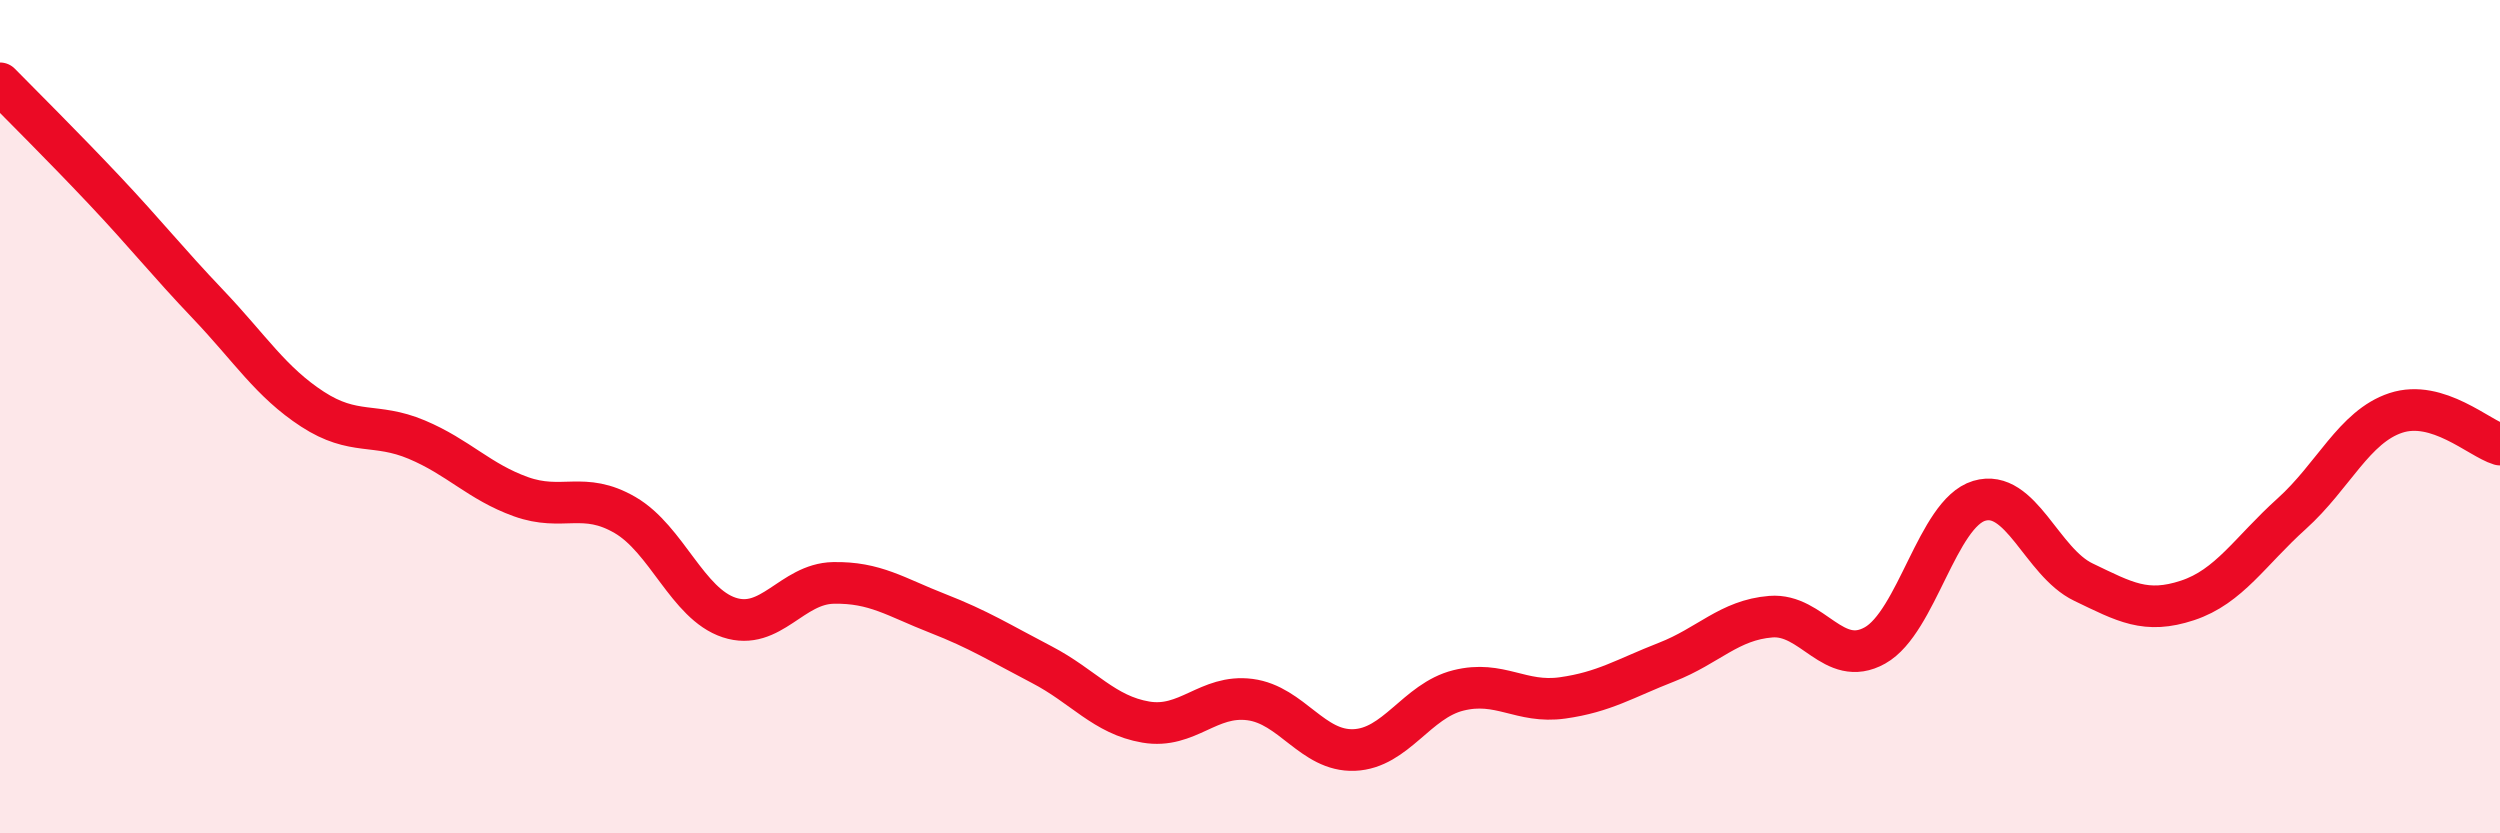 
    <svg width="60" height="20" viewBox="0 0 60 20" xmlns="http://www.w3.org/2000/svg">
      <path
        d="M 0,2 C 0.5,2.51 1.5,3.5 2.5,4.56 C 3.5,5.62 4,6.26 5,7.31 C 6,8.36 6.5,9.17 7.5,9.82 C 8.5,10.47 9,10.13 10,10.55 C 11,10.97 11.5,11.56 12.5,11.92 C 13.5,12.28 14,11.78 15,12.36 C 16,12.94 16.5,14.49 17.5,14.82 C 18.5,15.15 19,14.01 20,13.99 C 21,13.97 21.5,14.33 22.5,14.72 C 23.5,15.11 24,15.43 25,15.95 C 26,16.47 26.5,17.16 27.5,17.33 C 28.5,17.5 29,16.66 30,16.79 C 31,16.92 31.5,18.04 32.5,18 C 33.5,17.96 34,16.82 35,16.57 C 36,16.32 36.5,16.89 37.5,16.75 C 38.5,16.61 39,16.28 40,15.89 C 41,15.5 41.5,14.88 42.5,14.8 C 43.5,14.72 44,16.05 45,15.49 C 46,14.93 46.5,12.32 47.5,12.02 C 48.5,11.72 49,13.49 50,13.97 C 51,14.45 51.5,14.74 52.5,14.41 C 53.5,14.08 54,13.23 55,12.33 C 56,11.43 56.5,10.24 57.5,9.91 C 58.5,9.58 59.5,10.52 60,10.67L60 20L0 20Z"
        fill="#EB0A25"
        opacity="0.1"
        stroke-linecap="round"
        stroke-linejoin="round"
      />
      <path
        d="M 0,2 C 0.5,2.51 1.5,3.5 2.5,4.56 C 3.5,5.62 4,6.26 5,7.31 C 6,8.36 6.5,9.17 7.5,9.82 C 8.5,10.47 9,10.13 10,10.55 C 11,10.97 11.5,11.56 12.5,11.92 C 13.5,12.28 14,11.78 15,12.36 C 16,12.94 16.5,14.49 17.5,14.82 C 18.5,15.15 19,14.01 20,13.99 C 21,13.97 21.5,14.33 22.5,14.72 C 23.5,15.11 24,15.43 25,15.95 C 26,16.47 26.5,17.16 27.5,17.33 C 28.5,17.5 29,16.66 30,16.79 C 31,16.92 31.5,18.04 32.5,18 C 33.5,17.96 34,16.82 35,16.57 C 36,16.32 36.5,16.89 37.5,16.75 C 38.5,16.61 39,16.28 40,15.89 C 41,15.5 41.5,14.88 42.5,14.8 C 43.5,14.72 44,16.05 45,15.49 C 46,14.93 46.5,12.32 47.5,12.02 C 48.5,11.72 49,13.49 50,13.97 C 51,14.45 51.5,14.74 52.5,14.41 C 53.5,14.08 54,13.23 55,12.33 C 56,11.43 56.5,10.24 57.5,9.91 C 58.5,9.58 59.5,10.52 60,10.67"
        stroke="#EB0A25"
        stroke-width="1"
        fill="none"
        stroke-linecap="round"
        stroke-linejoin="round"
      />
    </svg>
  